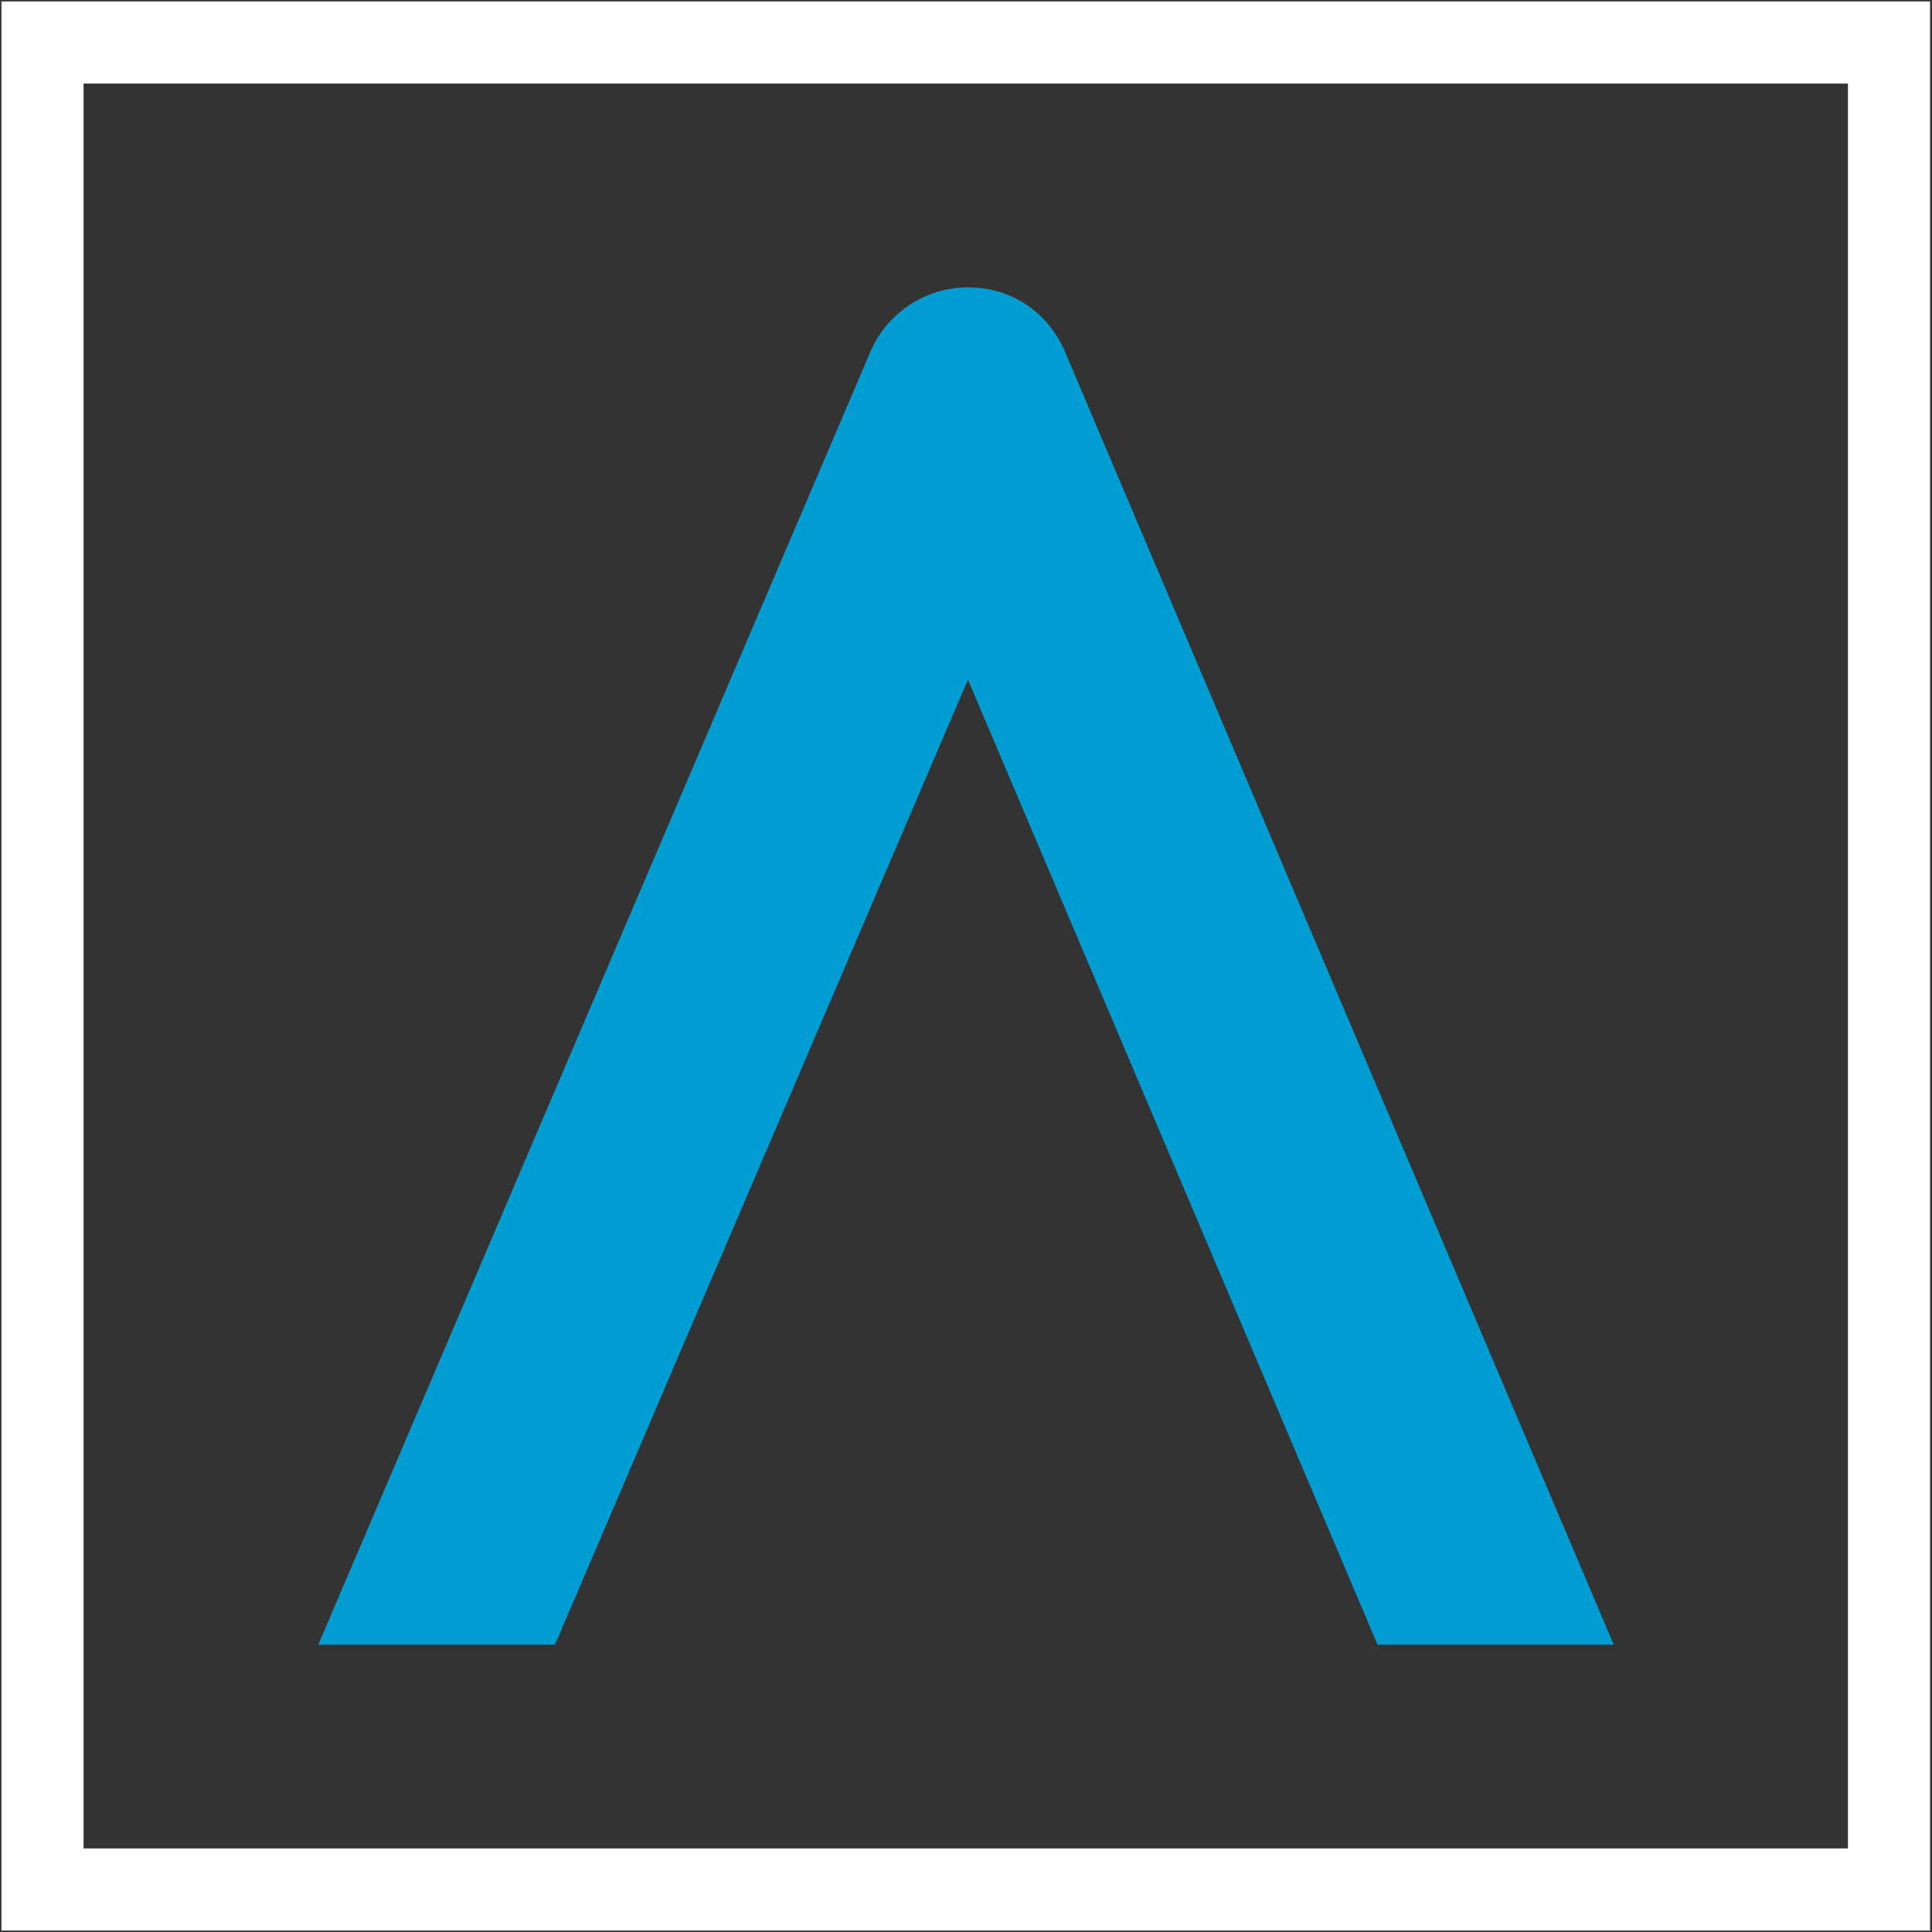 <?xml version="1.0" encoding="UTF-8"?>
<svg xmlns="http://www.w3.org/2000/svg" version="1.1" viewBox="0 0 400 400">
  <rect x="0" y="0" width="400" height="400" fill="#333333" stroke="none"/>
  <defs>
    <style>
      .cls-1 {
        fill: #fff;
      }

      .cls-2 {
        fill: #009dd3;
      }
    </style>
  </defs>
  <!-- Generator: Adobe Illustrator 28.7.1, SVG Export Plug-In . SVG Version: 1.2.0 Build 142)  -->
  <g>
    <g id="Calque_1">
      <path class="cls-2" d="M334.2,340.5h-49l-84.8-199.8-85.5,199.8h-49L180,73.3c1.7-4.2,4.5-7.6,8.2-10.1,3.7-2.5,7.9-3.7,12.3-3.7s8.5,1.2,12.2,3.7c3.6,2.5,6.3,5.9,8,10.1l113.4,267.2Z"/>
      <path class="cls-1" d="M399.7,399.7H.3V.3h399.3v399.3ZM17.3,382.7h365.3V17.3H17.3v365.3Z"/>
    </g>
  </g>
</svg>
